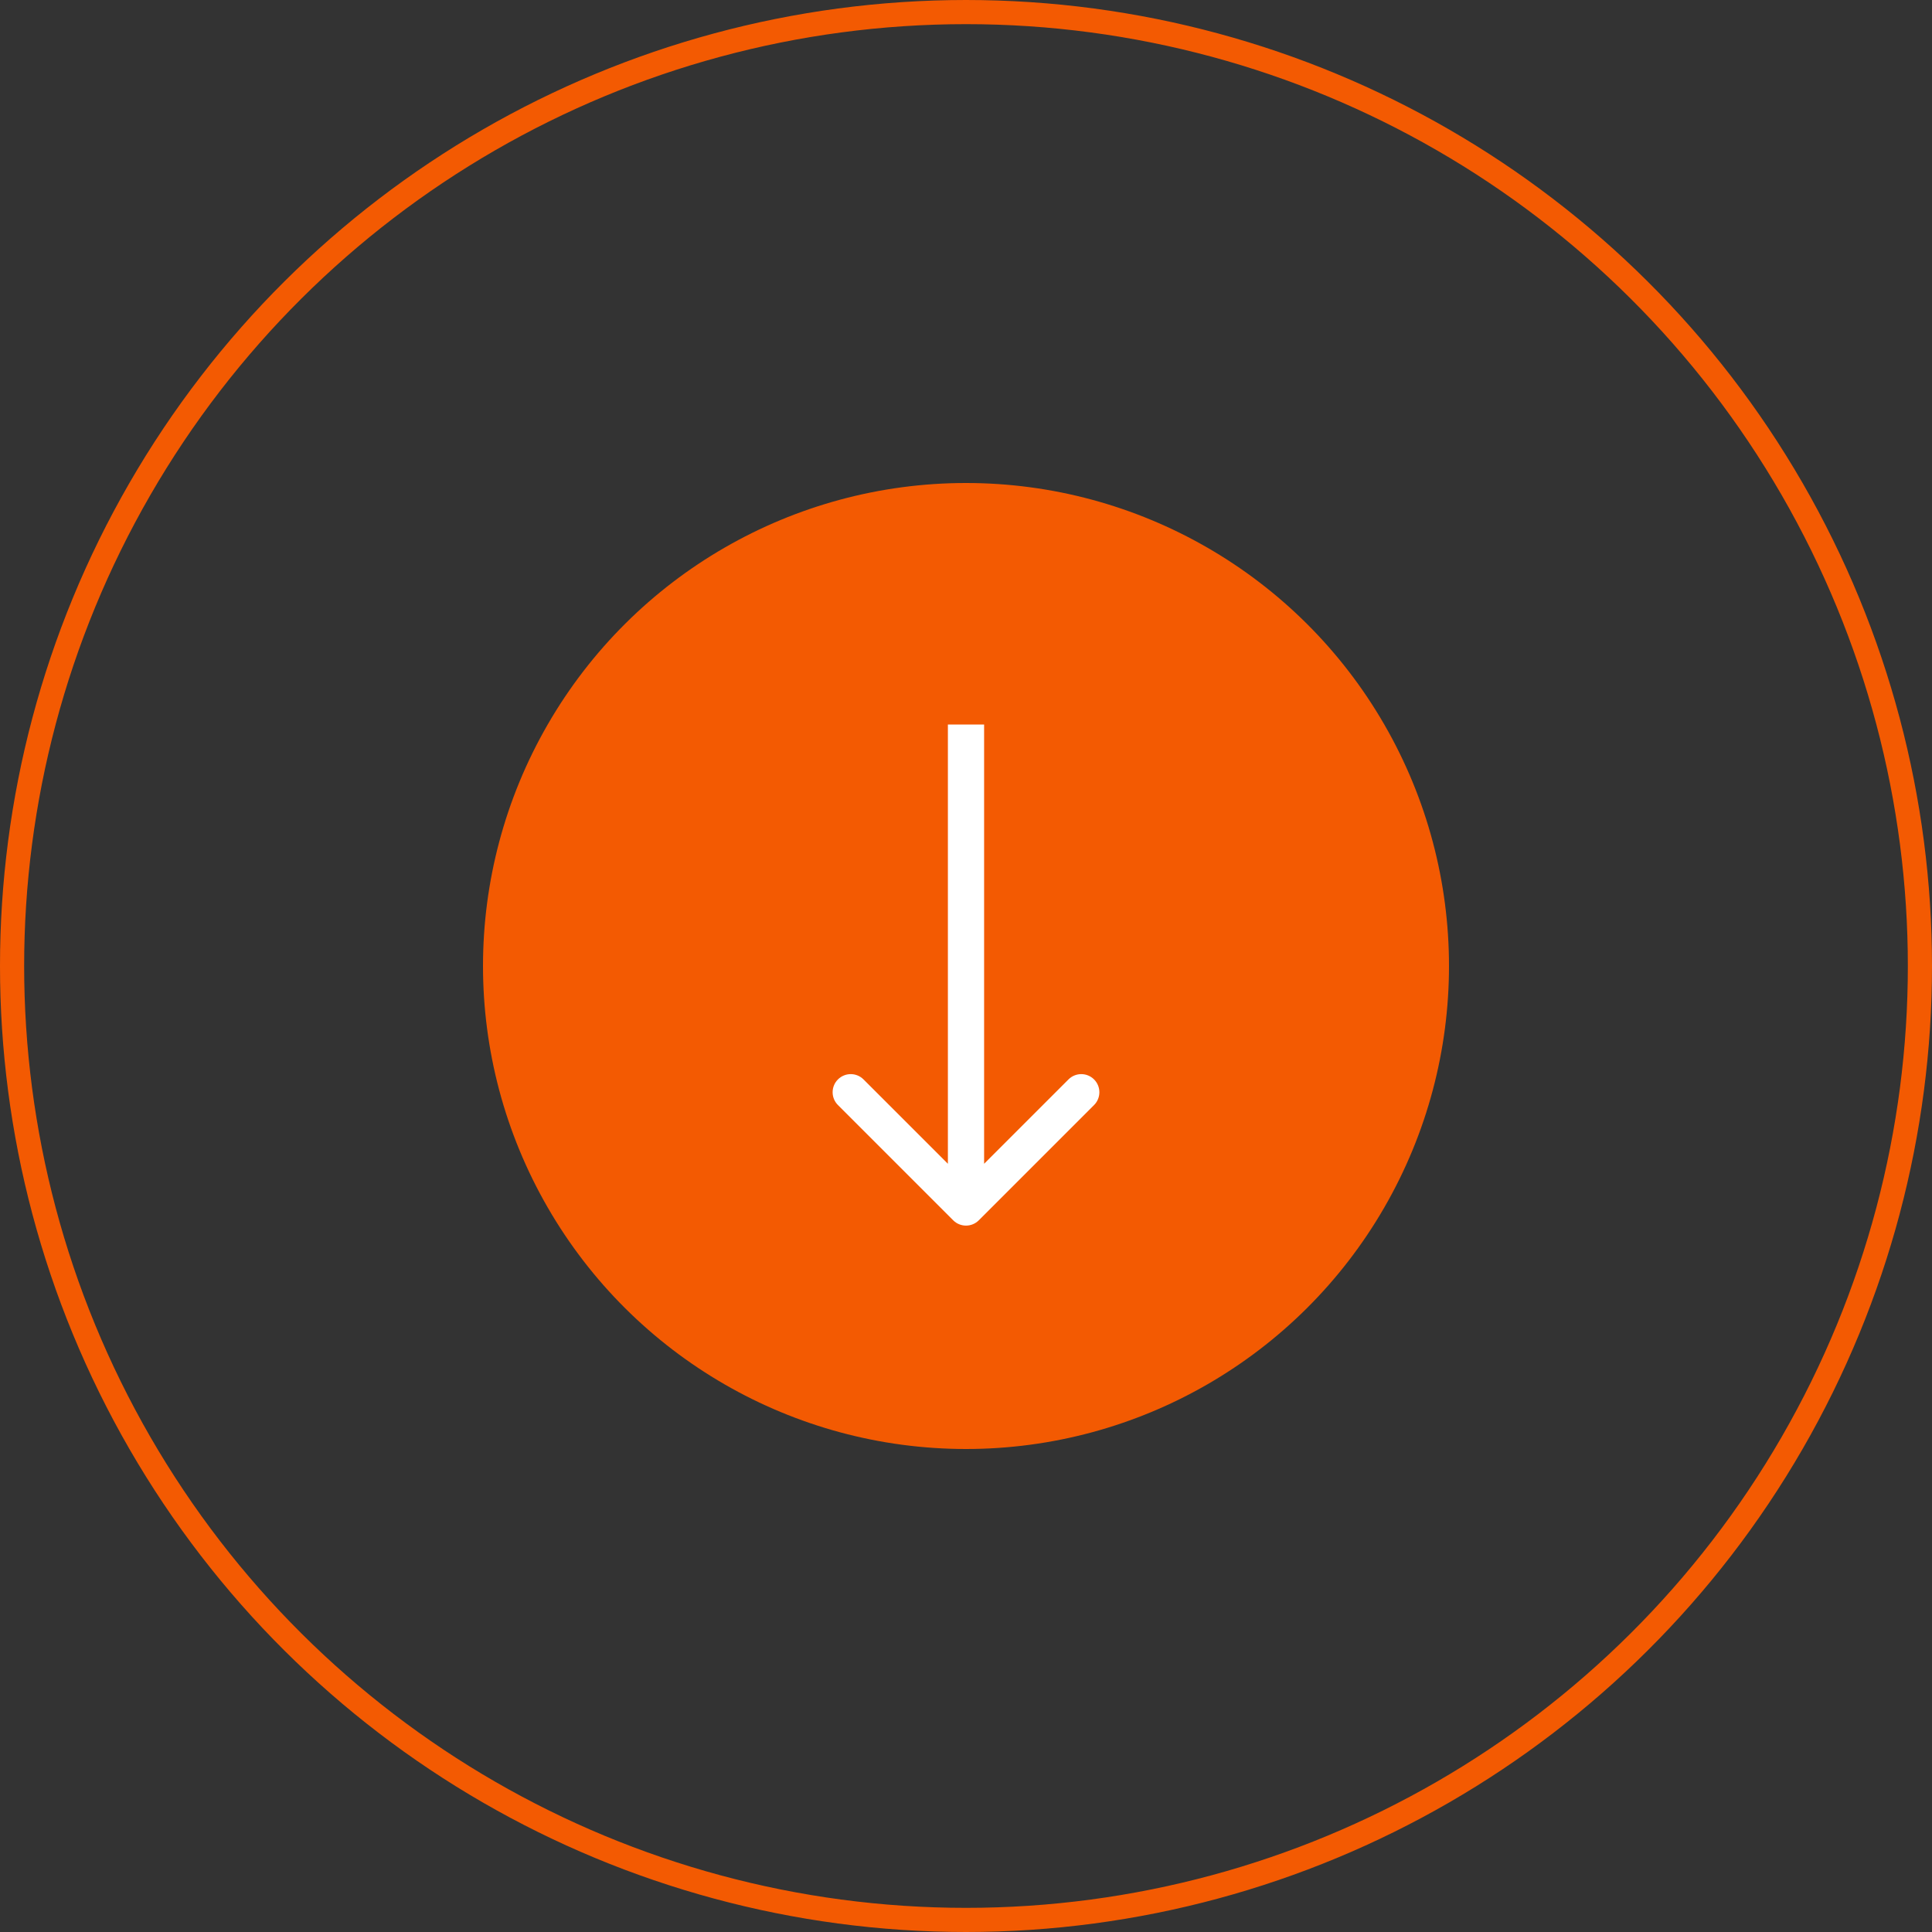<?xml version="1.0" encoding="UTF-8"?> <svg xmlns="http://www.w3.org/2000/svg" width="80" height="80" viewBox="0 0 80 80" fill="none"><rect x="0" y="0" width="80" height="80" fill="#333333" stroke="none"/><circle cx="40" cy="40" r="20" transform="rotate(90 40 40)" fill="#F35A02"></circle><circle cx="40" cy="40" r="39.5" transform="rotate(90 40 40)" stroke="#F35A02"></circle><path d="M39.47 50.53C39.763 50.823 40.237 50.823 40.53 50.53L45.303 45.757C45.596 45.465 45.596 44.99 45.303 44.697C45.01 44.404 44.535 44.404 44.243 44.697L40 48.939L35.757 44.697C35.465 44.404 34.99 44.404 34.697 44.697C34.404 44.99 34.404 45.465 34.697 45.757L39.47 50.53ZM39.25 30L39.25 50L40.75 50L40.75 30L39.25 30Z" fill="white"></path></svg> 